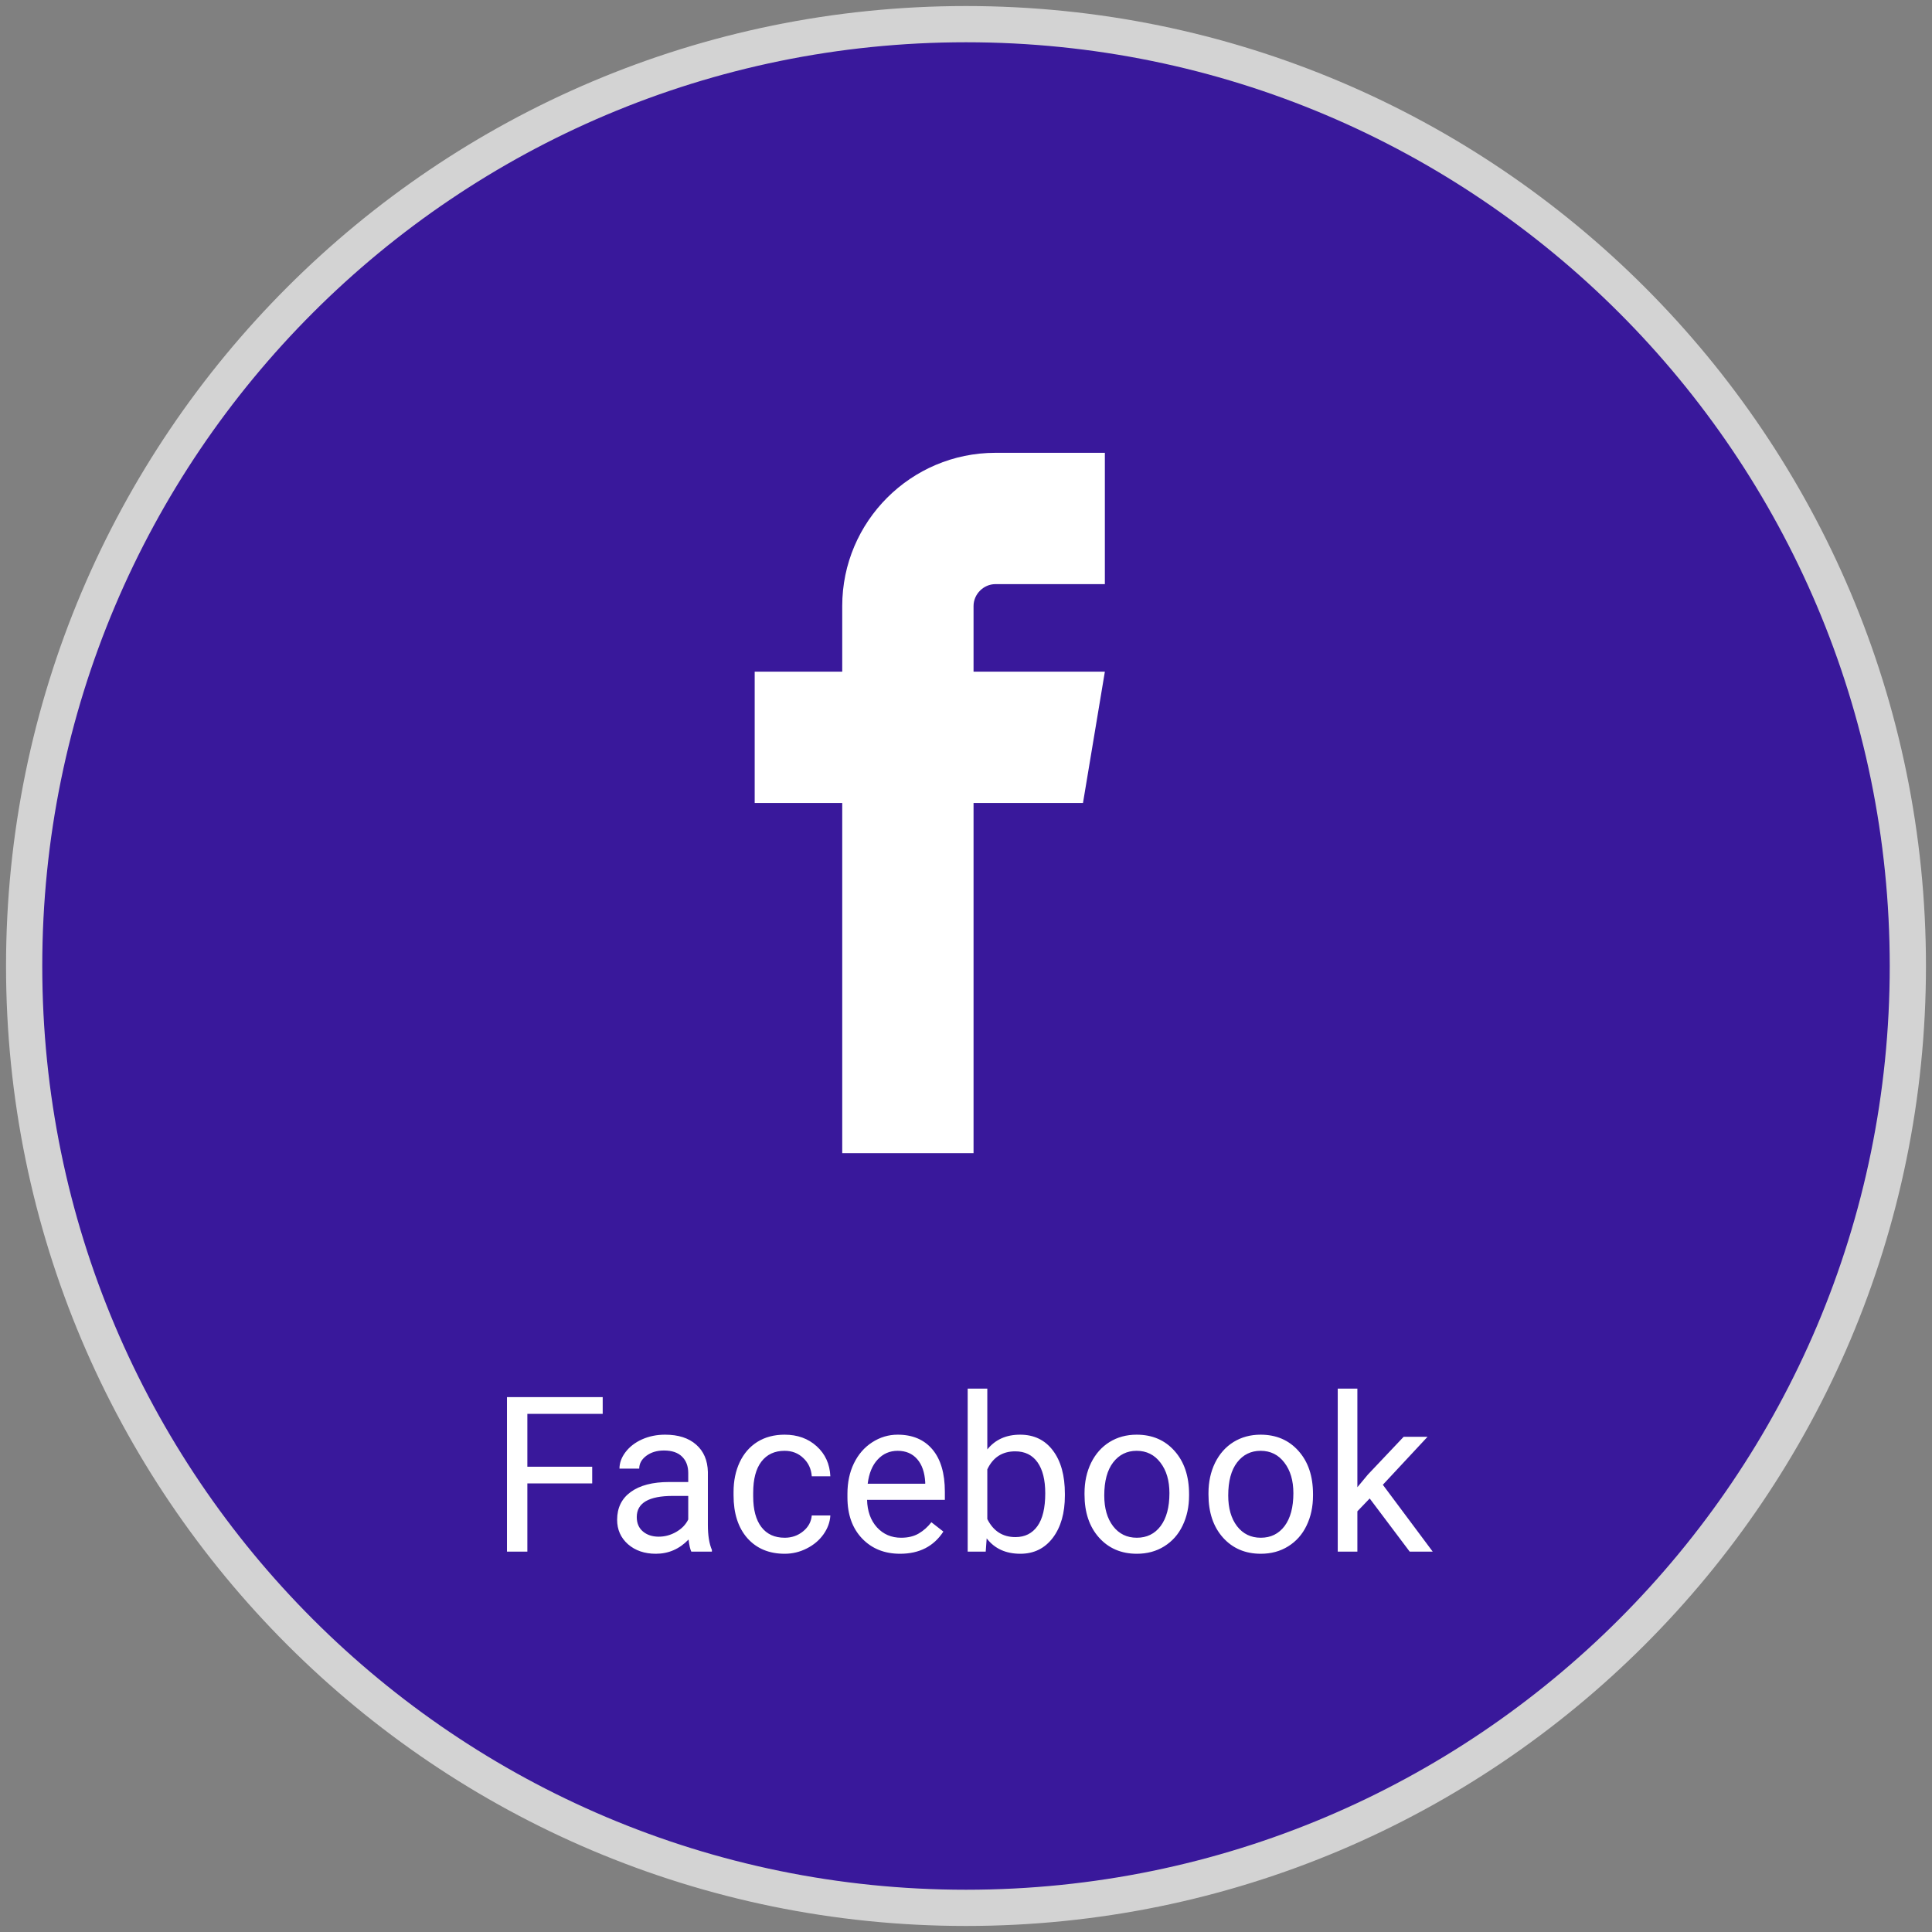 <svg width="160" height="160" viewBox="0 0 160 160" fill="none" xmlns="http://www.w3.org/2000/svg">
<rect x="0" y="0" width="160" height="160" fill="#808080" stroke="none"/>
<path d="M80 158C123.078 158 158 123.078 158 80C158 36.922 123.078 2 80 2C36.922 2 2 36.922 2 80C2 123.078 36.922 158 80 158Z" fill="#39189B" stroke="#D3D3D3" stroke-width="3"/>
<path d="M82.438 48.375H91.5V37.5H82.438C75.441 37.5 69.75 43.191 69.75 50.188V55.625H62.5V66.5H69.75V95.5H80.625V66.5H89.688L91.5 55.625H80.625V50.188C80.625 49.205 81.455 48.375 82.438 48.375Z" fill="white"/>
<path d="M49.043 122.849H43.673V128.5H41.985V115.703H49.913V117.092H43.673V121.469H49.043V122.849ZM57.252 128.5C57.158 128.312 57.082 127.979 57.023 127.498C56.267 128.283 55.365 128.676 54.316 128.676C53.379 128.676 52.608 128.412 52.005 127.885C51.407 127.352 51.108 126.678 51.108 125.863C51.108 124.873 51.483 124.105 52.233 123.561C52.989 123.01 54.05 122.734 55.415 122.734H56.997V121.987C56.997 121.419 56.827 120.968 56.487 120.634C56.148 120.294 55.647 120.124 54.984 120.124C54.404 120.124 53.918 120.271 53.525 120.563C53.133 120.856 52.937 121.211 52.937 121.627H51.302C51.302 121.152 51.469 120.695 51.803 120.256C52.143 119.811 52.6 119.459 53.174 119.201C53.754 118.943 54.39 118.814 55.081 118.814C56.177 118.814 57.035 119.09 57.656 119.641C58.277 120.186 58.6 120.938 58.623 121.899V126.276C58.623 127.149 58.734 127.844 58.957 128.359V128.5H57.252ZM54.554 127.261C55.063 127.261 55.547 127.129 56.004 126.865C56.461 126.602 56.792 126.259 56.997 125.837V123.886H55.723C53.73 123.886 52.734 124.469 52.734 125.635C52.734 126.145 52.904 126.543 53.244 126.83C53.584 127.117 54.02 127.261 54.554 127.261ZM64.986 127.349C65.566 127.349 66.073 127.173 66.507 126.821C66.94 126.47 67.181 126.03 67.228 125.503H68.766C68.736 126.048 68.549 126.566 68.203 127.059C67.857 127.551 67.394 127.943 66.814 128.236C66.24 128.529 65.631 128.676 64.986 128.676C63.691 128.676 62.66 128.245 61.893 127.384C61.131 126.517 60.75 125.333 60.75 123.833V123.561C60.75 122.635 60.92 121.812 61.26 121.091C61.6 120.37 62.086 119.811 62.719 119.412C63.357 119.014 64.11 118.814 64.978 118.814C66.044 118.814 66.929 119.134 67.632 119.772C68.341 120.411 68.719 121.24 68.766 122.26H67.228C67.181 121.645 66.946 121.141 66.524 120.748C66.108 120.35 65.593 120.15 64.978 120.15C64.151 120.15 63.51 120.449 63.053 121.047C62.602 121.639 62.376 122.497 62.376 123.622V123.93C62.376 125.025 62.602 125.869 63.053 126.461C63.504 127.053 64.148 127.349 64.986 127.349ZM74.54 128.676C73.251 128.676 72.202 128.254 71.394 127.41C70.585 126.561 70.181 125.427 70.181 124.009V123.71C70.181 122.767 70.359 121.926 70.717 121.188C71.08 120.443 71.584 119.863 72.228 119.447C72.879 119.025 73.582 118.814 74.338 118.814C75.574 118.814 76.535 119.222 77.221 120.036C77.906 120.851 78.249 122.017 78.249 123.534V124.211H71.807C71.83 125.148 72.103 125.907 72.624 126.487C73.151 127.062 73.819 127.349 74.628 127.349C75.202 127.349 75.688 127.231 76.087 126.997C76.485 126.763 76.834 126.452 77.133 126.065L78.126 126.839C77.329 128.063 76.134 128.676 74.54 128.676ZM74.338 120.15C73.681 120.15 73.131 120.391 72.686 120.871C72.24 121.346 71.965 122.014 71.859 122.875H76.623V122.752C76.576 121.926 76.353 121.287 75.955 120.836C75.557 120.379 75.017 120.15 74.338 120.15ZM88.189 123.851C88.189 125.304 87.856 126.473 87.188 127.357C86.519 128.236 85.623 128.676 84.498 128.676C83.297 128.676 82.368 128.251 81.712 127.401L81.633 128.5H80.139V115H81.765V120.036C82.421 119.222 83.326 118.814 84.48 118.814C85.635 118.814 86.54 119.251 87.196 120.124C87.858 120.997 88.189 122.192 88.189 123.71V123.851ZM86.563 123.666C86.563 122.559 86.35 121.703 85.922 121.1C85.494 120.496 84.879 120.194 84.076 120.194C83.004 120.194 82.233 120.692 81.765 121.688V125.802C82.263 126.798 83.039 127.296 84.094 127.296C84.873 127.296 85.48 126.994 85.913 126.391C86.347 125.787 86.563 124.879 86.563 123.666ZM89.815 123.657C89.815 122.726 89.997 121.888 90.36 121.144C90.729 120.399 91.239 119.825 91.89 119.421C92.546 119.017 93.293 118.814 94.131 118.814C95.426 118.814 96.472 119.263 97.269 120.159C98.071 121.056 98.473 122.248 98.473 123.736V123.851C98.473 124.776 98.294 125.608 97.936 126.347C97.585 127.079 97.078 127.65 96.416 128.061C95.76 128.471 95.004 128.676 94.148 128.676C92.859 128.676 91.813 128.228 91.011 127.331C90.214 126.435 89.815 125.248 89.815 123.771V123.657ZM91.45 123.851C91.45 124.905 91.693 125.752 92.18 126.391C92.672 127.029 93.328 127.349 94.148 127.349C94.975 127.349 95.631 127.026 96.117 126.382C96.603 125.731 96.847 124.823 96.847 123.657C96.847 122.614 96.598 121.771 96.1 121.126C95.607 120.476 94.951 120.15 94.131 120.15C93.328 120.15 92.681 120.47 92.188 121.108C91.696 121.747 91.45 122.661 91.45 123.851ZM100.081 123.657C100.081 122.726 100.263 121.888 100.626 121.144C100.995 120.399 101.505 119.825 102.155 119.421C102.812 119.017 103.559 118.814 104.396 118.814C105.691 118.814 106.737 119.263 107.534 120.159C108.337 121.056 108.738 122.248 108.738 123.736V123.851C108.738 124.776 108.56 125.608 108.202 126.347C107.851 127.079 107.344 127.65 106.682 128.061C106.025 128.471 105.27 128.676 104.414 128.676C103.125 128.676 102.079 128.228 101.276 127.331C100.479 126.435 100.081 125.248 100.081 123.771V123.657ZM101.716 123.851C101.716 124.905 101.959 125.752 102.445 126.391C102.938 127.029 103.594 127.349 104.414 127.349C105.24 127.349 105.896 127.026 106.383 126.382C106.869 125.731 107.112 124.823 107.112 123.657C107.112 122.614 106.863 121.771 106.365 121.126C105.873 120.476 105.217 120.15 104.396 120.15C103.594 120.15 102.946 120.47 102.454 121.108C101.962 121.747 101.716 122.661 101.716 123.851ZM113.432 124.097L112.412 125.16V128.5H110.786V115H112.412V123.165L113.282 122.119L116.244 118.99H118.222L114.521 122.963L118.652 128.5H116.745L113.432 124.097Z" fill="white"/>
</svg>
